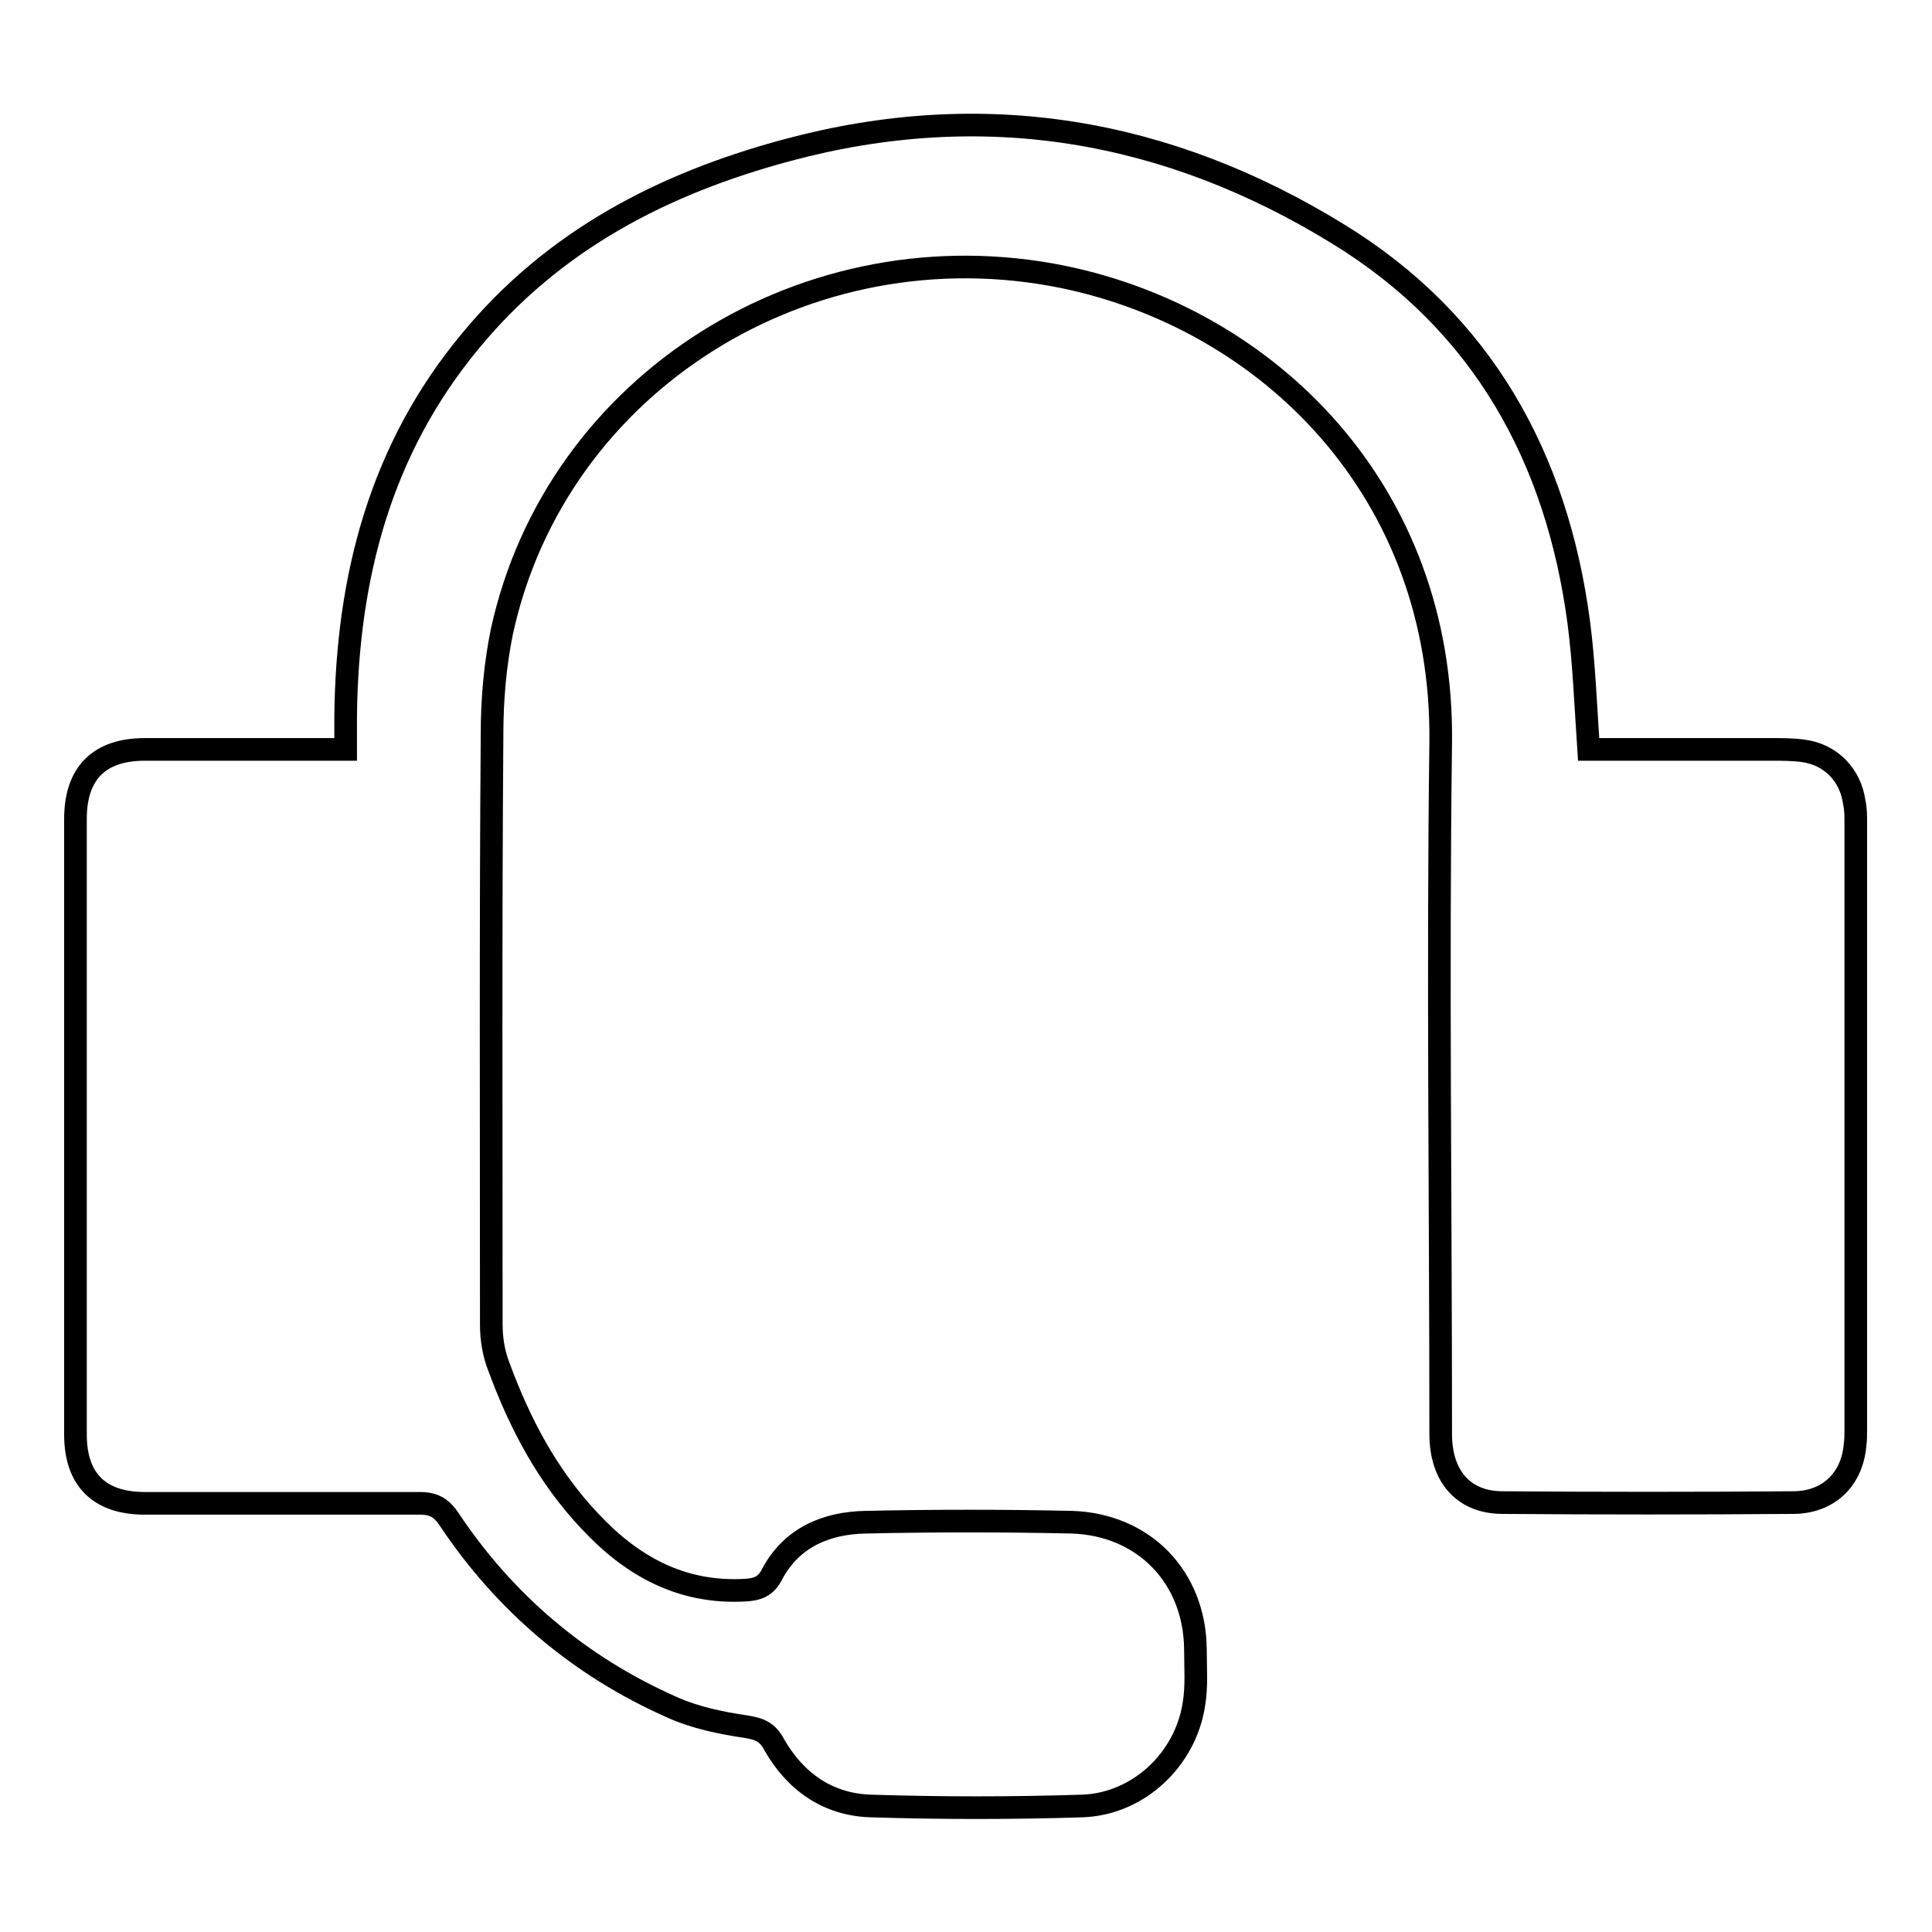 <?xml version="1.0" encoding="utf-8"?>
<!-- Svg Vector Icons : http://www.onlinewebfonts.com/icon -->
<!DOCTYPE svg PUBLIC "-//W3C//DTD SVG 1.1//EN" "http://www.w3.org/Graphics/SVG/1.1/DTD/svg11.dtd">
<svg version="1.1" xmlns="http://www.w3.org/2000/svg" xmlns:xlink="http://www.w3.org/1999/xlink" x="0px" y="0px" viewBox="0 0 256 256" enable-background="new 0 0 256 256" xml:space="preserve">
<g><g><path stroke-width="3" fill-opacity="0" stroke="#000000"  d="M210.5,99.3c-0.4-5.9-0.6-11.4-1.3-16.8c-2.9-21.9-12.8-39.8-31.9-51.5c-22.6-13.9-47-18.1-73-11.1c-16.4,4.4-30.9,11.9-41.9,25.2C50.4,59.5,46,76.5,45.8,94.9c0,1.4,0,2.7,0,4.4c-1.6,0-2.7,0-3.8,0c-7.6,0-15.2,0-22.8,0c-6.1,0-9.2,3.2-9.2,9.2c0,27.2,0,54.4,0,81.6c0,6,3.2,9.1,9.2,9.1c12.1,0,24.3,0,36.4,0c1.9,0,2.9,0.6,3.9,2.1c7.4,11.1,17.3,19.5,29.5,24.9c3.1,1.4,6.5,2.1,9.9,2.6c1.8,0.3,2.8,0.7,3.7,2.4c2.8,4.9,7.1,7.9,12.7,8.1c9.4,0.3,18.8,0.3,28.2,0c7.4-0.3,13.6-6.2,14.7-13.5c0.4-2.4,0.2-4.8,0.2-7.3c-0.1-9.5-6.8-16.5-16.4-16.8c-9.1-0.2-18.2-0.2-27.3,0c-5.2,0.1-9.8,2-12.4,6.9c-0.8,1.6-1.9,2-3.5,2.1c-8.5,0.5-15.1-3.2-20.6-9.1c-5.6-5.9-9.3-12.9-12.1-20.5c-0.7-1.8-1-3.7-1-5.6c0-26.1-0.1-52.2,0.1-78.3c0-4.5,0.4-9.1,1.3-13.5c7.2-33.1,40.6-53.9,74.4-47c27.1,5.6,50.4,28.3,50,61.7c-0.4,30.5,0,61.1,0,91.6c0,5.7,3.1,9.1,8.2,9.1c12.8,0.1,25.7,0.1,38.5,0c4.6,0,7.8-3,8.2-7.6c0.1-0.7,0.1-1.4,0.1-2.1c0-26.8,0-53.6,0-80.4c0-0.9,0-1.8-0.2-2.7c-0.5-3.6-3.1-6.3-6.7-6.8c-1.4-0.2-2.8-0.2-4.2-0.2C226.8,99.3,218.7,99.3,210.5,99.3z"/></g></g>
</svg>